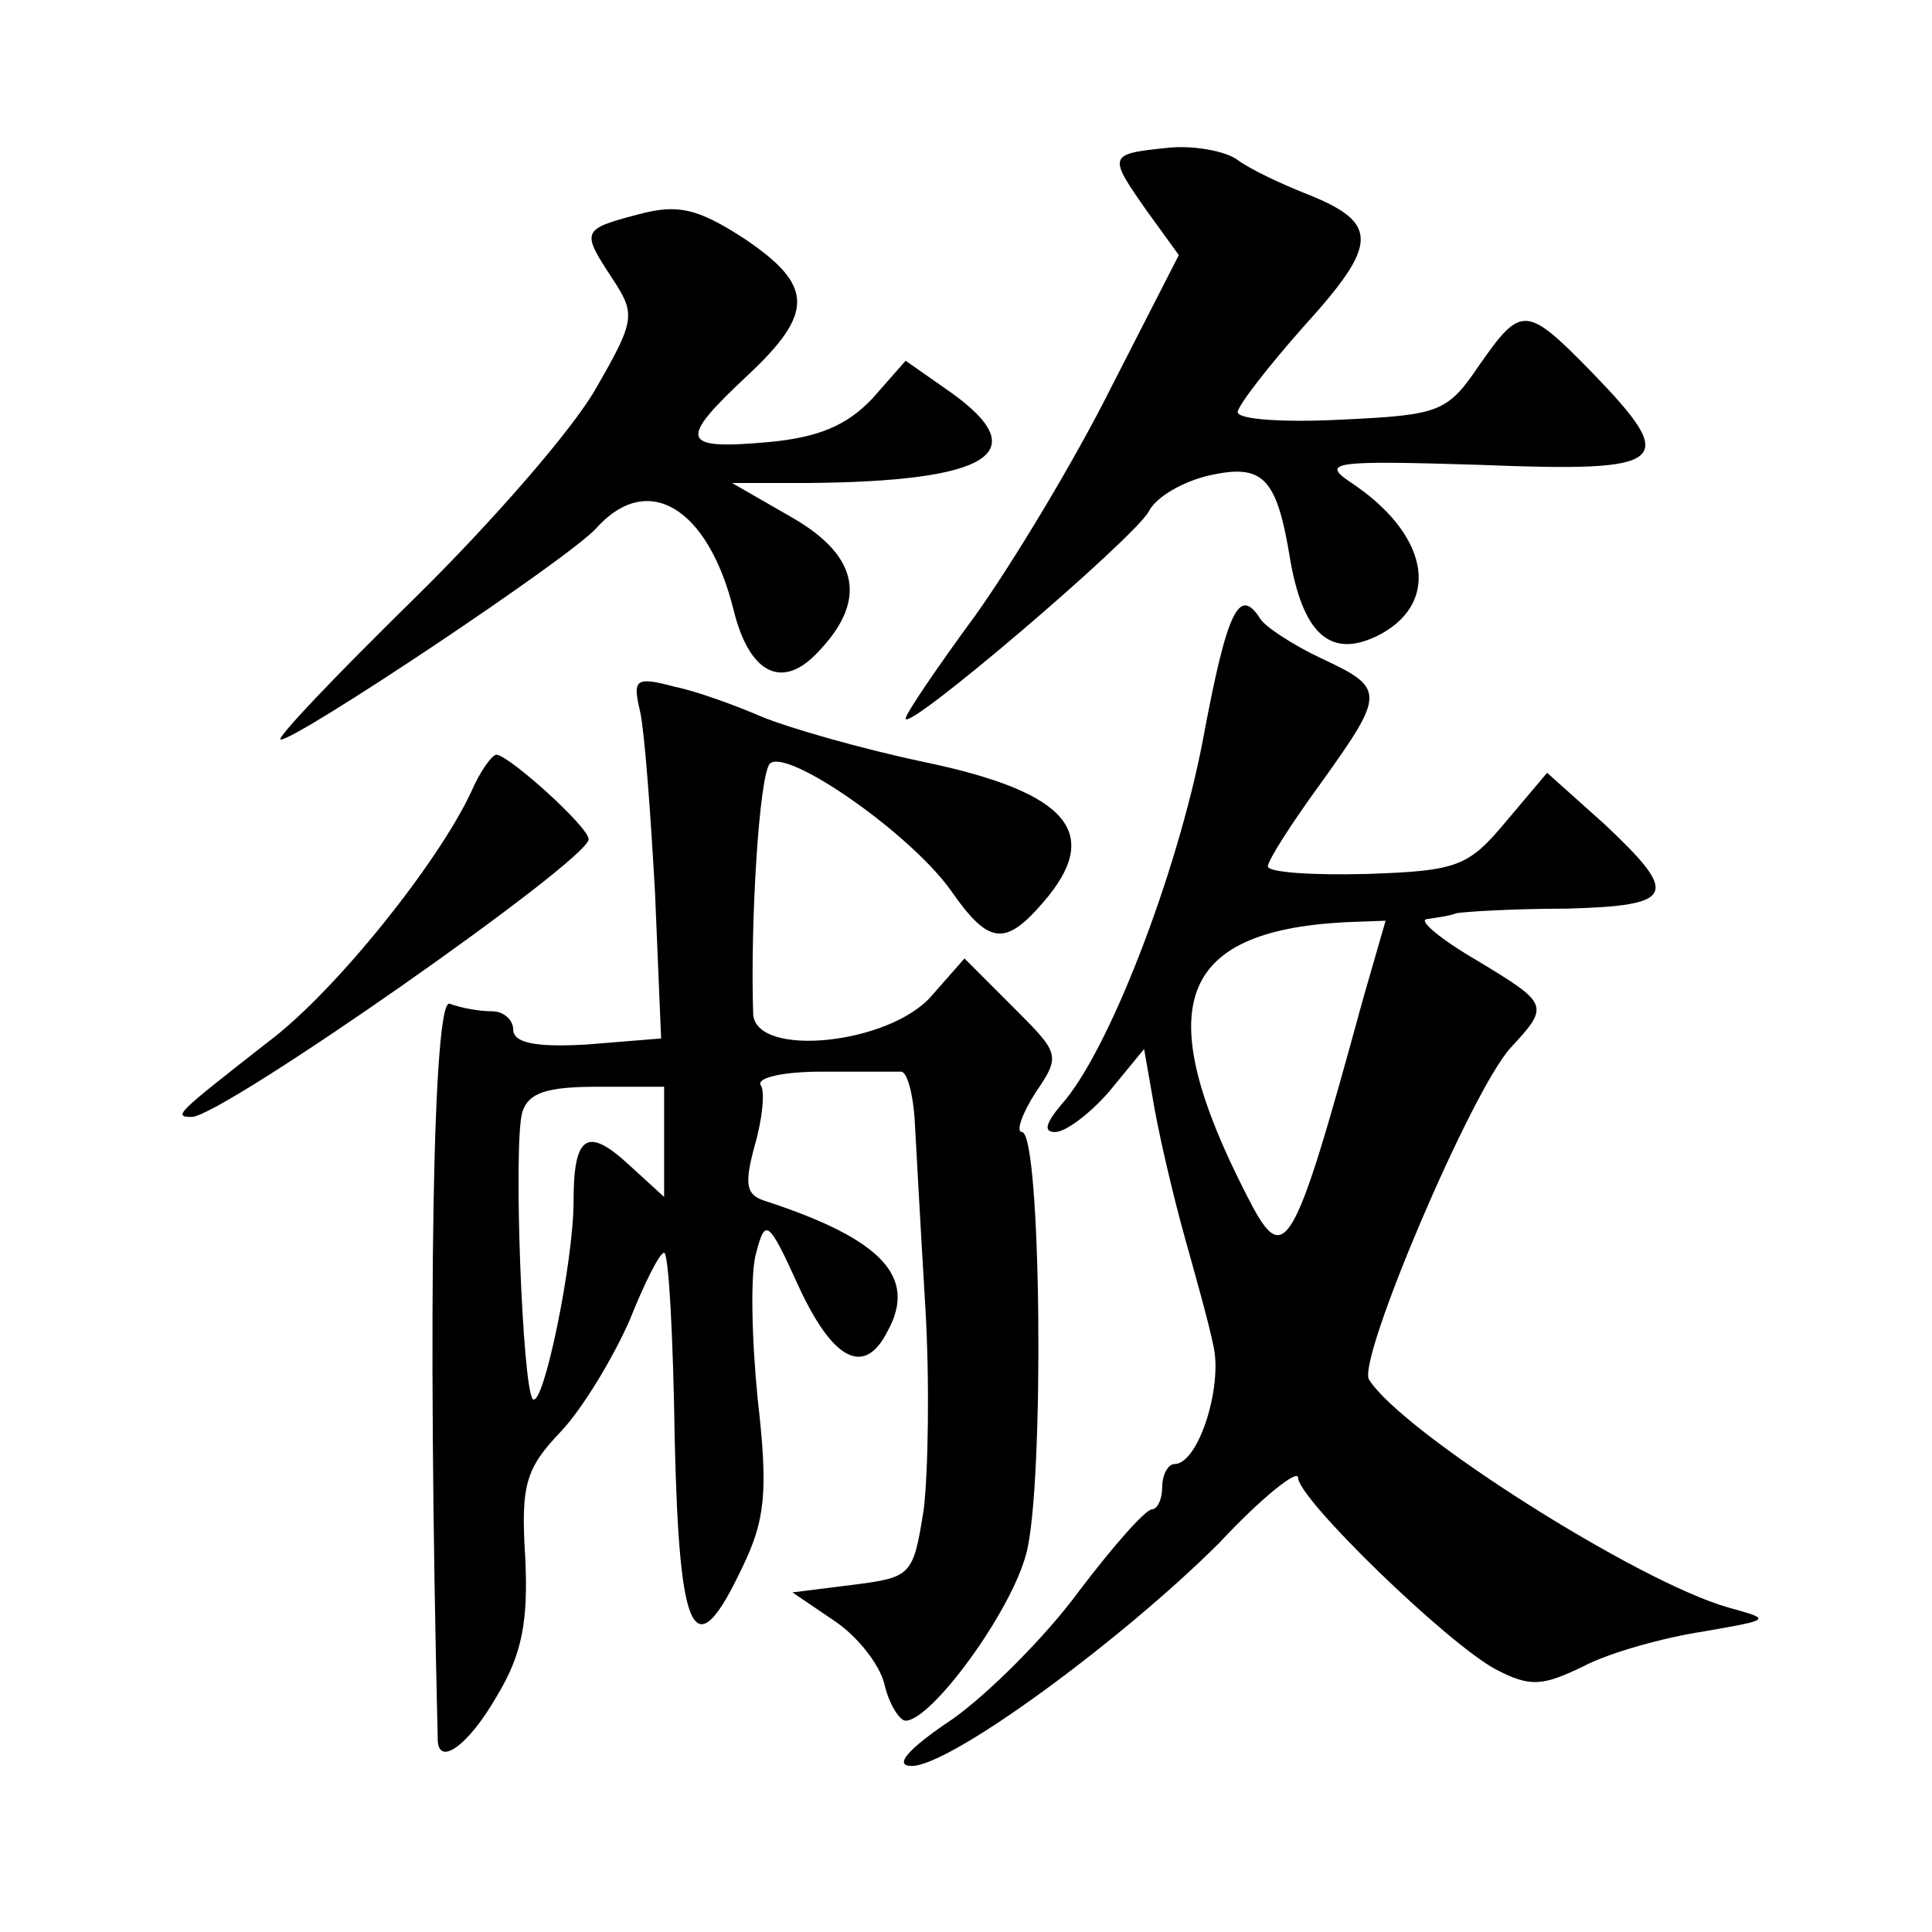 <?xml version="1.0" standalone="no"?>
<!DOCTYPE svg PUBLIC "-//W3C//DTD SVG 20010904//EN"
 "http://www.w3.org/TR/2001/REC-SVG-20010904/DTD/svg10.dtd">
<svg version="1.0" xmlns="http://www.w3.org/2000/svg"
 width="128pt" height="128pt" viewBox="0 0 128 128"
 preserveAspectRatio="xMidYMid meet">
<g transform="translate(0,128) scale(0.1,-0.1)"
fill="#0" stroke="none">
<path d="M773 1182 c-39 -4 -39 -5 -13 -42 l21 -29 -45 -88 c-24 -48 -65 -116 -90
-151 -25 -34 -46 -65 -46 -68 0 -10 151 119 161 137 5 10 23 20 40 24 36 8 45 -1
54 -57 9 -50 28 -65 60 -48 40 22 31 67 -21 101 -19 13 -9 14 87 11 125 -5 132
1 74 61 -44 45 -47 45 -75 5 -21 -31 -26 -33 -91 -36 -38 -2 -69 0 -69 5 0 4 20
30 44 57 49 54 50 68 3 87 -18 7 -39 17 -47 23 -8 6 -30 10 -47 8z M423 1138 c-38
-10 -38 -11 -17 -43 15 -23 15 -27 -11 -72 -15 -27 -70 -90 -121 -140 -52 -51 -92
-93 -88 -93 11 0 191 120 209 140 34 38 74 14 91 -54 10 -41 31 -53 54 -30 35 35
30 65 -15 91 l-40 23 50 0 c121 1 151 20 95 60 l-30 21 -22 -25 c-17 -18 -36 -26
-70 -29 -57 -5 -59 1 -13 44 45 42 44 60 -2 91 -31 20 -44 23 -70 16z M797 790
c-17 -89 -63 -208 -94 -242 -10 -12 -12 -18 -4 -18 7 0 23 12 36 27 l23 28 7 -40
c4 -22 13 -60 20 -85 7 -25 16 -57 19 -72 6 -27 -10 -78 -26 -78 -4 0 -8 -7 -8
-15 0 -8 -3 -15 -7 -15 -5 -1 -26 -25 -48 -54 -22 -30 -60 -68 -84 -85 -30 -20
-39 -31 -27 -31 26 0 140 84 204 148 28 30 52 49 52 43 0 -14 99 -110 131 -127
23 -12 31 -11 58 2 17 9 53 19 79 23 46 8 46 8 17 16 -60 17 -216 116 -238 151
-8 13 68 192 94 220 26 28 25 29 -23 58 -24 14 -38 26 -33 27 6 1 15 2 20 4 6 1
38 3 73 3 72 2 75 9 25 56 l-38 34 -27 -32 c-25 -30 -32 -33 -92 -35 -36 -1 -66
1 -66 5 0 4 16 29 35 55 43 60 43 63 0 83 -19 9 -37 21 -40 26 -14 22 -22 6 -38
-80z m106 -172 c-47 -172 -52 -179 -77 -130 -64 125 -46 175 65 181 l27 1 -15 -52z
M424 809 c3 -13 7 -67 10 -121 l4 -96 -49 -4 c-34 -2 -49 1 -49 10 0 6 -6 12 -14
12 -8 0 -20 2 -28 5 -11 5 -15 -197 -8 -487 0 -19 20 -5 39 28 17 28 21 50 19 92
-3 48 0 59 24 84 14 15 34 48 45 73 10 25 20 45 23 45 3 0 6 -55 7 -123 3 -133
13 -153 45 -85 15 31 17 50 10 111 -4 40 -5 84 -1 97 6 23 8 22 28 -22 23 -50 44
-60 59 -30 20 36 -4 61 -80 86 -14 4 -15 11 -8 37 5 17 7 36 4 40 -3 5 15 9 40
9 25 0 49 0 53 0 4 0 8 -15 9 -32 1 -18 4 -73 7 -123 3 -49 2 -110 -1 -135 -7 -44
-8 -45 -47 -50 l-40 -5 28 -19 c15 -10 30 -29 33 -42 3 -13 10 -24 14 -24 17 0
70 72 80 111 12 45 10 279 -3 279 -4 0 0 12 9 26 17 25 16 26 -15 57 l-32 32 -22
-25 c-28 -32 -116 -41 -118 -12 -2 61 4 158 11 166 11 11 93 -46 120 -84 25 -36
36 -37 61 -8 40 46 17 73 -78 93 -43 9 -91 23 -108 30 -16 7 -43 17 -58 20 -26
7 -28 5 -23 -16z m16 -286 l0 -36 -23 21 c-28 26 -37 20 -37 -24 0 -40 -20 -137
-27 -131 -7 8 -13 169 -7 190 4 13 16 17 50 17 l44 0 0 -37z M312 755 c-22 -47
-90 -132 -134 -165 -60 -47 -64 -50 -51 -50 20 0 263 170 263 184 0 8 -52 55 -61
56 -3 0 -11 -11 -17 -25z"/>
</g>
</svg>
